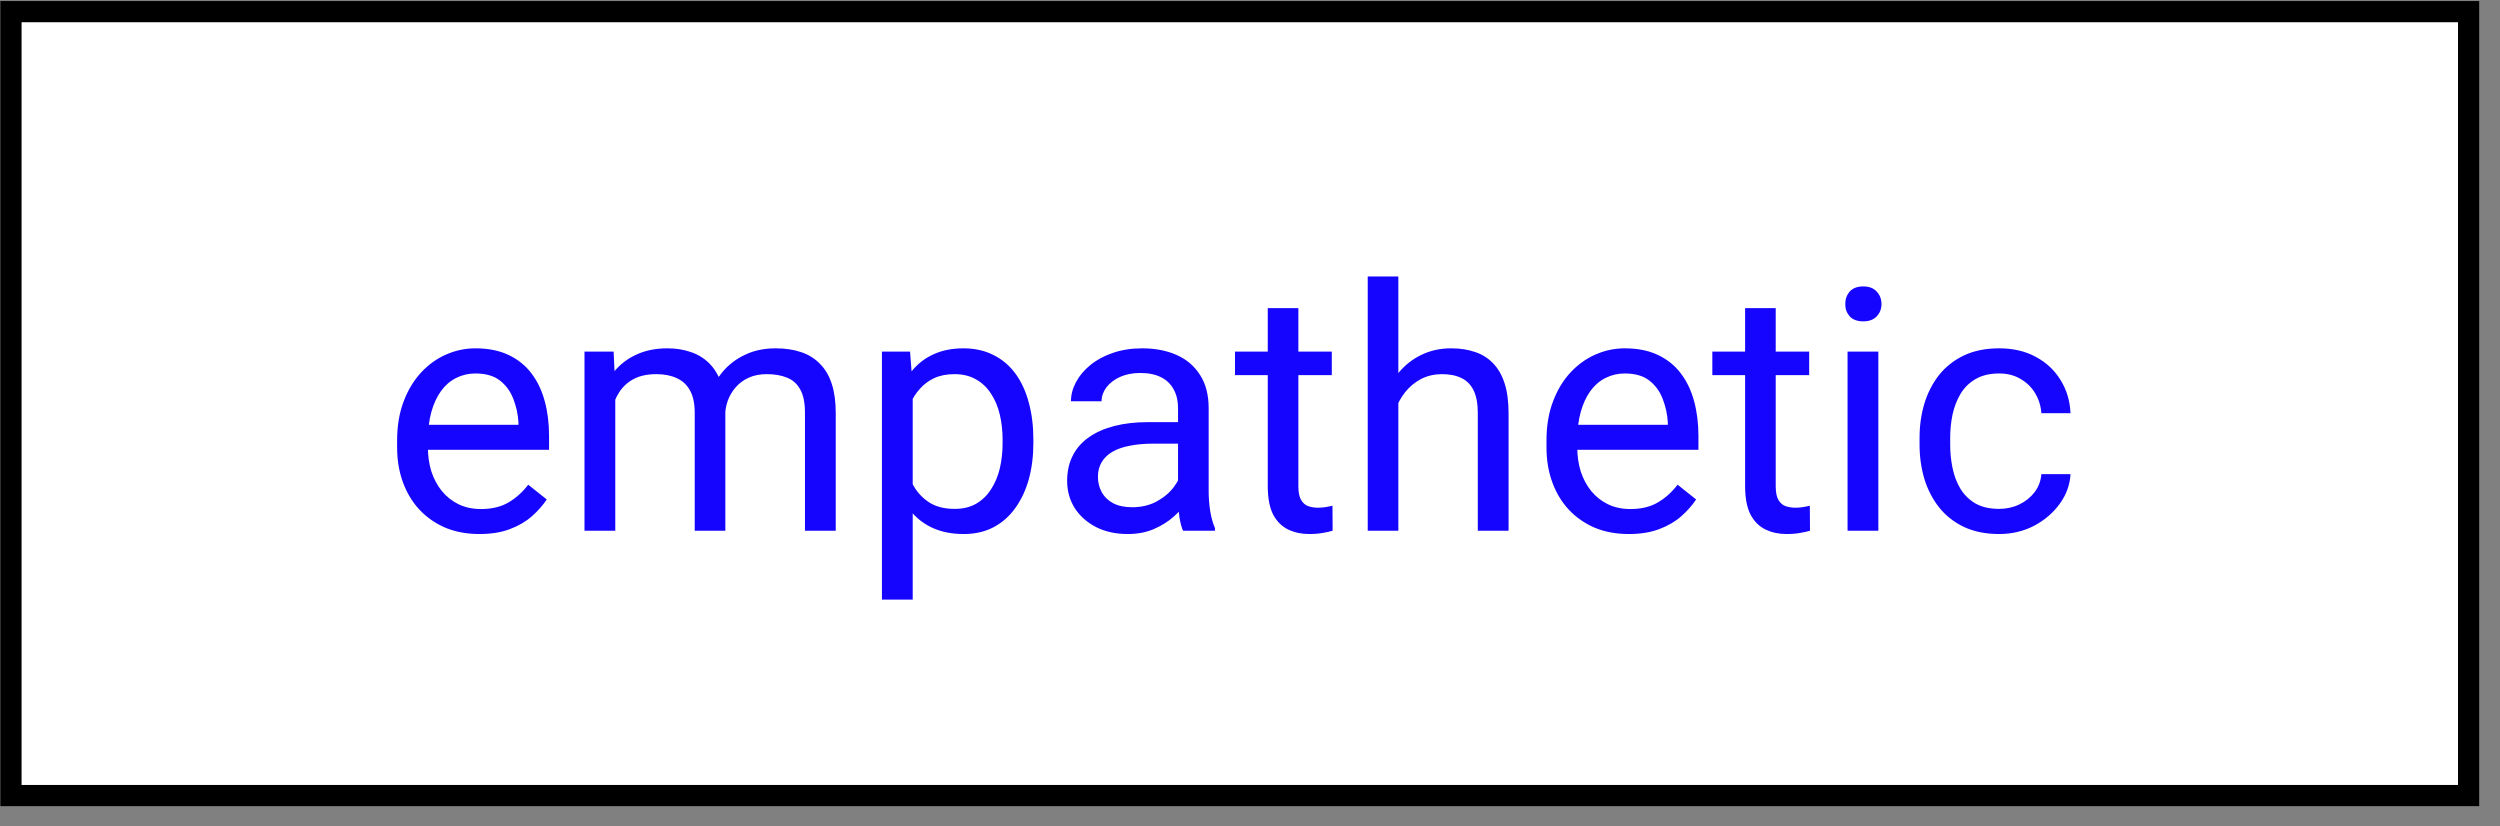 <?xml version="1.0" encoding="UTF-8"?> <svg xmlns="http://www.w3.org/2000/svg" width="118" height="39" viewBox="0 0 118 39" fill="none"><rect x="0" y="0" width="118" height="39" fill="#808080" stroke="none"/> <rect x="0.518" y="0.55" width="116" height="37" fill="white" stroke="black"></rect> <path d="M22.627 25.206C22.038 25.206 21.505 25.108 21.025 24.91C20.551 24.706 20.143 24.423 19.799 24.058C19.46 23.694 19.2 23.261 19.018 22.761C18.835 22.261 18.744 21.714 18.744 21.121V20.793C18.744 20.105 18.846 19.493 19.049 18.956C19.252 18.415 19.528 17.956 19.877 17.581C20.226 17.206 20.622 16.923 21.064 16.73C21.507 16.537 21.965 16.441 22.439 16.441C23.044 16.441 23.564 16.545 24.002 16.753C24.445 16.962 24.807 17.253 25.088 17.628C25.369 17.998 25.578 18.436 25.713 18.941C25.848 19.441 25.916 19.988 25.916 20.581V21.23H19.604V20.05H24.471V19.941C24.45 19.566 24.372 19.201 24.236 18.847C24.106 18.493 23.898 18.201 23.611 17.972C23.325 17.743 22.934 17.628 22.439 17.628C22.111 17.628 21.809 17.699 21.533 17.839C21.257 17.975 21.02 18.178 20.822 18.449C20.624 18.72 20.471 19.05 20.361 19.441C20.252 19.831 20.197 20.282 20.197 20.793V21.121C20.197 21.522 20.252 21.899 20.361 22.253C20.476 22.602 20.64 22.91 20.854 23.175C21.072 23.441 21.335 23.649 21.643 23.8C21.955 23.951 22.309 24.027 22.705 24.027C23.215 24.027 23.648 23.923 24.002 23.714C24.356 23.506 24.666 23.227 24.932 22.878L25.807 23.574C25.624 23.85 25.393 24.113 25.111 24.363C24.83 24.613 24.484 24.816 24.072 24.972C23.666 25.128 23.184 25.206 22.627 25.206ZM29.041 18.277V25.05H27.588V16.597H28.963L29.041 18.277ZM28.744 20.503L28.072 20.48C28.078 19.902 28.153 19.368 28.299 18.878C28.445 18.384 28.661 17.954 28.947 17.589C29.234 17.225 29.59 16.944 30.018 16.746C30.445 16.543 30.939 16.441 31.502 16.441C31.898 16.441 32.262 16.498 32.596 16.613C32.929 16.722 33.218 16.897 33.463 17.136C33.708 17.376 33.898 17.683 34.033 18.058C34.169 18.433 34.236 18.886 34.236 19.418V25.05H32.791V19.488C32.791 19.045 32.715 18.691 32.565 18.425C32.419 18.16 32.21 17.967 31.939 17.847C31.669 17.722 31.351 17.66 30.986 17.66C30.559 17.66 30.203 17.735 29.916 17.886C29.63 18.037 29.4 18.246 29.229 18.511C29.057 18.777 28.932 19.081 28.854 19.425C28.781 19.764 28.744 20.123 28.744 20.503ZM34.221 19.706L33.252 20.003C33.257 19.54 33.333 19.095 33.478 18.668C33.63 18.24 33.846 17.86 34.127 17.527C34.413 17.194 34.765 16.93 35.182 16.738C35.598 16.54 36.075 16.441 36.611 16.441C37.065 16.441 37.465 16.501 37.815 16.621C38.169 16.74 38.465 16.925 38.705 17.175C38.95 17.42 39.135 17.735 39.26 18.121C39.385 18.506 39.447 18.964 39.447 19.496V25.05H37.994V19.48C37.994 19.006 37.919 18.639 37.768 18.378C37.622 18.113 37.413 17.928 37.143 17.824C36.877 17.714 36.559 17.66 36.19 17.66C35.872 17.66 35.59 17.714 35.346 17.824C35.101 17.933 34.895 18.084 34.728 18.277C34.562 18.464 34.434 18.68 34.346 18.925C34.262 19.17 34.221 19.43 34.221 19.706ZM43.08 18.222V28.3H41.627V16.597H42.955L43.08 18.222ZM48.775 20.753V20.918C48.775 21.532 48.703 22.102 48.557 22.628C48.411 23.149 48.197 23.602 47.916 23.988C47.64 24.373 47.299 24.673 46.893 24.886C46.486 25.1 46.02 25.206 45.494 25.206C44.958 25.206 44.484 25.118 44.072 24.941C43.661 24.764 43.312 24.506 43.025 24.168C42.739 23.829 42.51 23.423 42.338 22.949C42.171 22.475 42.057 21.941 41.994 21.347V20.472C42.057 19.847 42.174 19.287 42.346 18.793C42.518 18.298 42.744 17.876 43.025 17.527C43.312 17.173 43.658 16.904 44.065 16.722C44.471 16.535 44.94 16.441 45.471 16.441C46.002 16.441 46.473 16.545 46.885 16.753C47.296 16.956 47.643 17.248 47.924 17.628C48.205 18.009 48.416 18.464 48.557 18.996C48.703 19.522 48.775 20.108 48.775 20.753ZM47.322 20.918V20.753C47.322 20.331 47.278 19.936 47.19 19.566C47.101 19.191 46.963 18.863 46.775 18.581C46.593 18.295 46.359 18.071 46.072 17.91C45.786 17.743 45.445 17.66 45.049 17.66C44.684 17.66 44.367 17.722 44.096 17.847C43.83 17.972 43.603 18.141 43.416 18.355C43.228 18.563 43.075 18.803 42.955 19.074C42.84 19.339 42.755 19.615 42.697 19.902V21.925C42.801 22.29 42.947 22.634 43.135 22.956C43.322 23.274 43.572 23.532 43.885 23.73C44.197 23.923 44.59 24.019 45.065 24.019C45.455 24.019 45.791 23.938 46.072 23.777C46.359 23.61 46.593 23.384 46.775 23.097C46.963 22.811 47.101 22.483 47.19 22.113C47.278 21.738 47.322 21.339 47.322 20.918ZM55.603 23.605V19.253C55.603 18.92 55.536 18.631 55.4 18.386C55.27 18.136 55.072 17.944 54.807 17.808C54.541 17.673 54.213 17.605 53.822 17.605C53.458 17.605 53.137 17.668 52.861 17.793C52.59 17.918 52.377 18.081 52.221 18.285C52.07 18.488 51.994 18.706 51.994 18.941H50.549C50.549 18.639 50.627 18.339 50.783 18.043C50.94 17.746 51.163 17.477 51.455 17.238C51.752 16.993 52.106 16.8 52.518 16.66C52.934 16.514 53.398 16.441 53.908 16.441C54.523 16.441 55.065 16.545 55.533 16.753C56.007 16.962 56.377 17.277 56.643 17.699C56.913 18.115 57.049 18.639 57.049 19.269V23.206C57.049 23.488 57.072 23.787 57.119 24.105C57.171 24.423 57.247 24.696 57.346 24.925V25.05H55.838C55.765 24.884 55.708 24.662 55.666 24.386C55.624 24.105 55.603 23.845 55.603 23.605ZM55.853 19.925L55.869 20.941H54.408C53.997 20.941 53.63 20.975 53.307 21.043C52.984 21.105 52.713 21.201 52.494 21.331C52.275 21.462 52.109 21.626 51.994 21.824C51.88 22.016 51.822 22.243 51.822 22.503C51.822 22.769 51.882 23.011 52.002 23.23C52.122 23.449 52.301 23.623 52.541 23.753C52.786 23.878 53.085 23.941 53.44 23.941C53.882 23.941 54.273 23.847 54.611 23.66C54.95 23.472 55.218 23.243 55.416 22.972C55.619 22.701 55.728 22.438 55.744 22.183L56.361 22.878C56.325 23.097 56.226 23.339 56.065 23.605C55.903 23.871 55.687 24.126 55.416 24.371C55.15 24.61 54.833 24.811 54.463 24.972C54.098 25.128 53.687 25.206 53.228 25.206C52.656 25.206 52.153 25.095 51.721 24.871C51.294 24.647 50.96 24.347 50.721 23.972C50.486 23.592 50.369 23.168 50.369 22.699C50.369 22.246 50.458 21.847 50.635 21.503C50.812 21.154 51.067 20.865 51.4 20.636C51.734 20.402 52.135 20.225 52.603 20.105C53.072 19.985 53.596 19.925 54.174 19.925H55.853ZM62.861 16.597V17.706H58.291V16.597H62.861ZM59.838 14.543H61.283V22.956C61.283 23.243 61.328 23.459 61.416 23.605C61.505 23.751 61.619 23.847 61.76 23.894C61.9 23.941 62.051 23.964 62.213 23.964C62.333 23.964 62.458 23.954 62.588 23.933C62.723 23.907 62.825 23.886 62.893 23.871L62.9 25.05C62.786 25.087 62.635 25.121 62.447 25.152C62.265 25.188 62.044 25.206 61.783 25.206C61.429 25.206 61.103 25.136 60.807 24.996C60.51 24.855 60.273 24.621 60.096 24.293C59.924 23.959 59.838 23.511 59.838 22.949V14.543ZM66.002 13.05V25.05H64.557V13.05H66.002ZM65.658 20.503L65.057 20.48C65.062 19.902 65.148 19.368 65.314 18.878C65.481 18.384 65.716 17.954 66.018 17.589C66.32 17.225 66.679 16.944 67.096 16.746C67.518 16.543 67.984 16.441 68.494 16.441C68.911 16.441 69.286 16.498 69.619 16.613C69.953 16.722 70.236 16.899 70.471 17.144C70.71 17.389 70.893 17.706 71.018 18.097C71.143 18.483 71.205 18.954 71.205 19.511V25.05H69.752V19.496C69.752 19.053 69.687 18.699 69.557 18.433C69.426 18.162 69.236 17.967 68.986 17.847C68.736 17.722 68.429 17.66 68.064 17.66C67.705 17.66 67.377 17.735 67.08 17.886C66.788 18.037 66.536 18.246 66.322 18.511C66.114 18.777 65.95 19.081 65.83 19.425C65.716 19.764 65.658 20.123 65.658 20.503ZM76.877 25.206C76.288 25.206 75.755 25.108 75.275 24.91C74.801 24.706 74.393 24.423 74.049 24.058C73.71 23.694 73.45 23.261 73.268 22.761C73.085 22.261 72.994 21.714 72.994 21.121V20.793C72.994 20.105 73.096 19.493 73.299 18.956C73.502 18.415 73.778 17.956 74.127 17.581C74.476 17.206 74.872 16.923 75.314 16.73C75.757 16.537 76.216 16.441 76.689 16.441C77.294 16.441 77.814 16.545 78.252 16.753C78.695 16.962 79.057 17.253 79.338 17.628C79.619 17.998 79.828 18.436 79.963 18.941C80.098 19.441 80.166 19.988 80.166 20.581V21.23H73.853V20.05H78.721V19.941C78.7 19.566 78.622 19.201 78.486 18.847C78.356 18.493 78.148 18.201 77.861 17.972C77.575 17.743 77.184 17.628 76.689 17.628C76.361 17.628 76.059 17.699 75.783 17.839C75.507 17.975 75.27 18.178 75.072 18.449C74.874 18.72 74.721 19.05 74.611 19.441C74.502 19.831 74.447 20.282 74.447 20.793V21.121C74.447 21.522 74.502 21.899 74.611 22.253C74.726 22.602 74.89 22.91 75.103 23.175C75.322 23.441 75.585 23.649 75.893 23.8C76.205 23.951 76.559 24.027 76.955 24.027C77.466 24.027 77.898 23.923 78.252 23.714C78.606 23.506 78.916 23.227 79.182 22.878L80.057 23.574C79.874 23.85 79.643 24.113 79.361 24.363C79.08 24.613 78.734 24.816 78.322 24.972C77.916 25.128 77.434 25.206 76.877 25.206ZM85.393 16.597V17.706H80.822V16.597H85.393ZM82.369 14.543H83.814V22.956C83.814 23.243 83.859 23.459 83.947 23.605C84.036 23.751 84.15 23.847 84.291 23.894C84.432 23.941 84.583 23.964 84.744 23.964C84.864 23.964 84.989 23.954 85.119 23.933C85.255 23.907 85.356 23.886 85.424 23.871L85.432 25.05C85.317 25.087 85.166 25.121 84.978 25.152C84.796 25.188 84.575 25.206 84.314 25.206C83.96 25.206 83.635 25.136 83.338 24.996C83.041 24.855 82.804 24.621 82.627 24.293C82.455 23.959 82.369 23.511 82.369 22.949V14.543ZM88.658 16.597V25.05H87.205V16.597H88.658ZM87.096 14.355C87.096 14.121 87.166 13.923 87.307 13.761C87.453 13.6 87.666 13.519 87.947 13.519C88.223 13.519 88.434 13.6 88.58 13.761C88.731 13.923 88.807 14.121 88.807 14.355C88.807 14.579 88.731 14.772 88.58 14.933C88.434 15.089 88.223 15.168 87.947 15.168C87.666 15.168 87.453 15.089 87.307 14.933C87.166 14.772 87.096 14.579 87.096 14.355ZM94.361 24.019C94.705 24.019 95.023 23.949 95.314 23.808C95.606 23.668 95.846 23.475 96.033 23.23C96.221 22.98 96.328 22.696 96.353 22.378H97.728C97.703 22.878 97.533 23.345 97.221 23.777C96.913 24.204 96.51 24.55 96.01 24.816C95.51 25.076 94.96 25.206 94.361 25.206C93.726 25.206 93.171 25.095 92.697 24.871C92.228 24.647 91.838 24.339 91.525 23.949C91.218 23.558 90.986 23.11 90.83 22.605C90.679 22.095 90.603 21.555 90.603 20.988V20.66C90.603 20.092 90.679 19.555 90.83 19.05C90.986 18.54 91.218 18.089 91.525 17.699C91.838 17.308 92.228 17.001 92.697 16.777C93.171 16.553 93.726 16.441 94.361 16.441C95.023 16.441 95.601 16.576 96.096 16.847C96.591 17.113 96.978 17.477 97.26 17.941C97.546 18.399 97.703 18.92 97.728 19.503H96.353C96.328 19.154 96.228 18.839 96.057 18.558C95.89 18.277 95.661 18.053 95.369 17.886C95.083 17.714 94.747 17.628 94.361 17.628C93.919 17.628 93.546 17.717 93.244 17.894C92.947 18.066 92.71 18.3 92.533 18.597C92.361 18.889 92.236 19.214 92.158 19.574C92.085 19.928 92.049 20.29 92.049 20.66V20.988C92.049 21.358 92.085 21.722 92.158 22.081C92.231 22.441 92.353 22.766 92.525 23.058C92.703 23.35 92.939 23.584 93.236 23.761C93.538 23.933 93.913 24.019 94.361 24.019Z" fill="#1605FE"></path> </svg> 